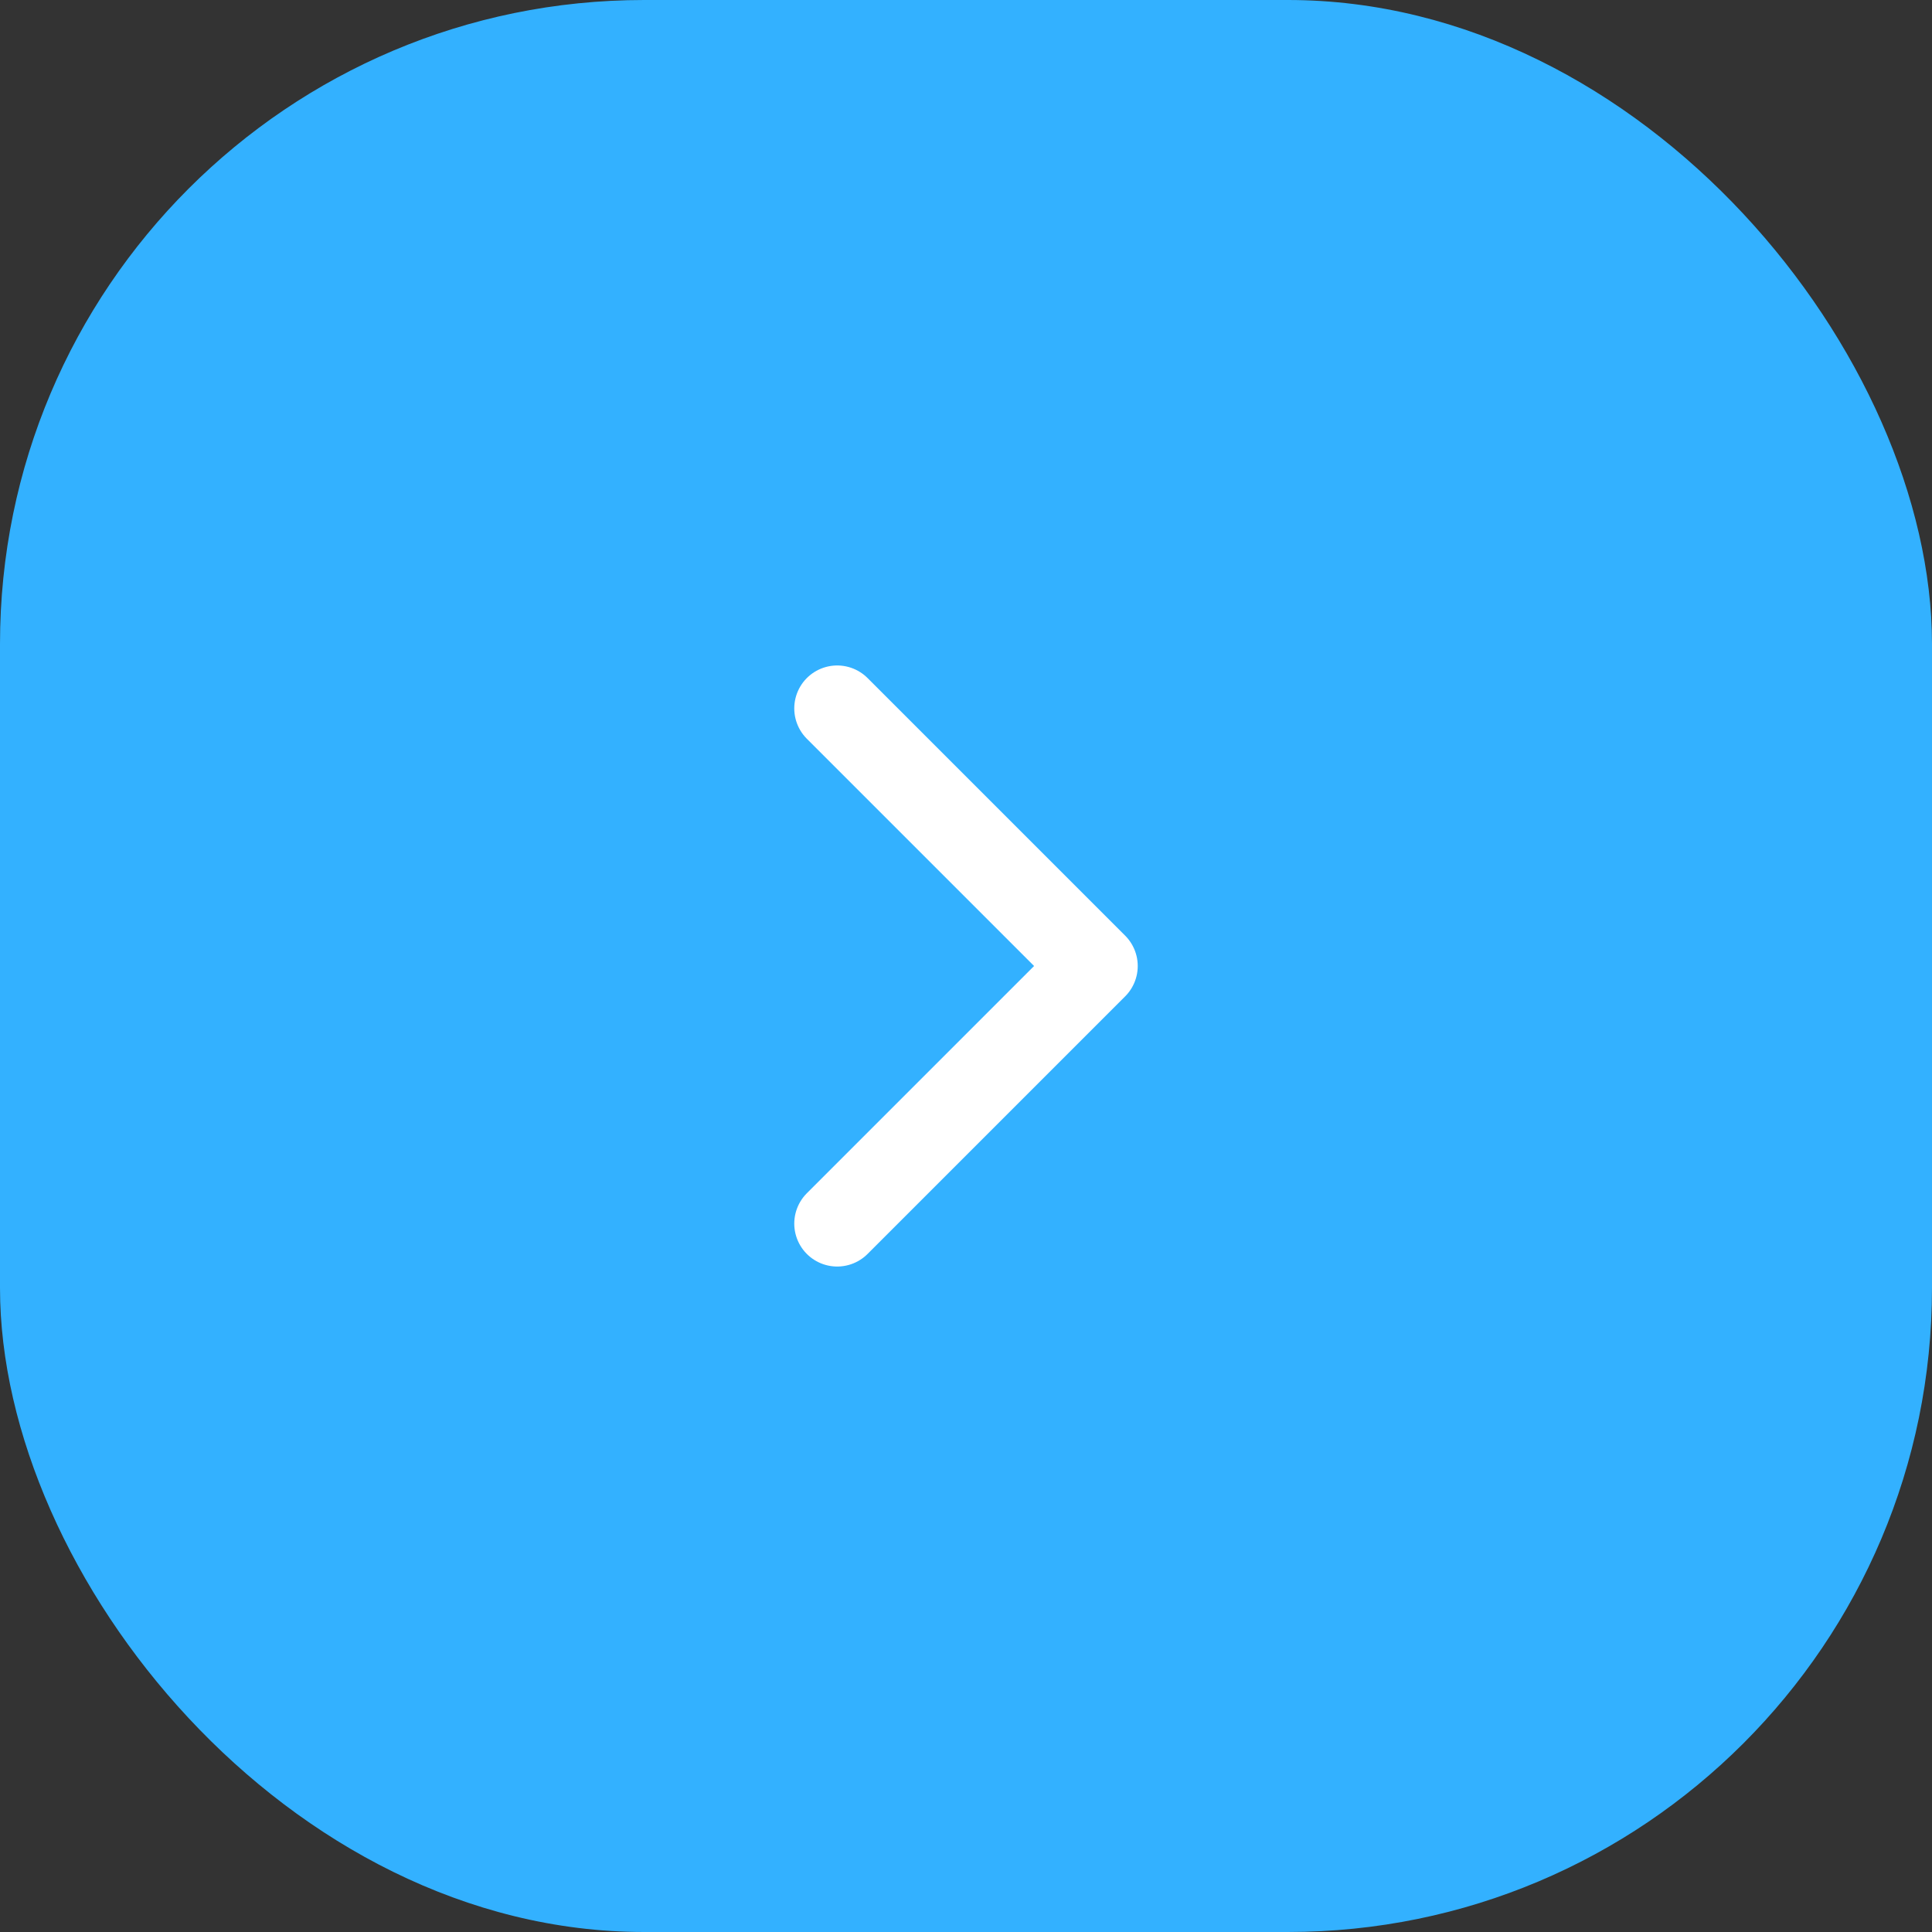 <?xml version="1.0" encoding="UTF-8"?> <svg xmlns="http://www.w3.org/2000/svg" width="45" height="45" viewBox="0 0 45 45" fill="none"><rect x="0" y="0" width="45" height="45" fill="#333333" stroke="none"/><rect width="45" height="45" rx="15" fill="#33B1FF"></rect><path d="M19.5 28.5L25.5 22.5L19.5 16.5" stroke="white" stroke-width="2" stroke-linecap="round" stroke-linejoin="round"></path></svg> 